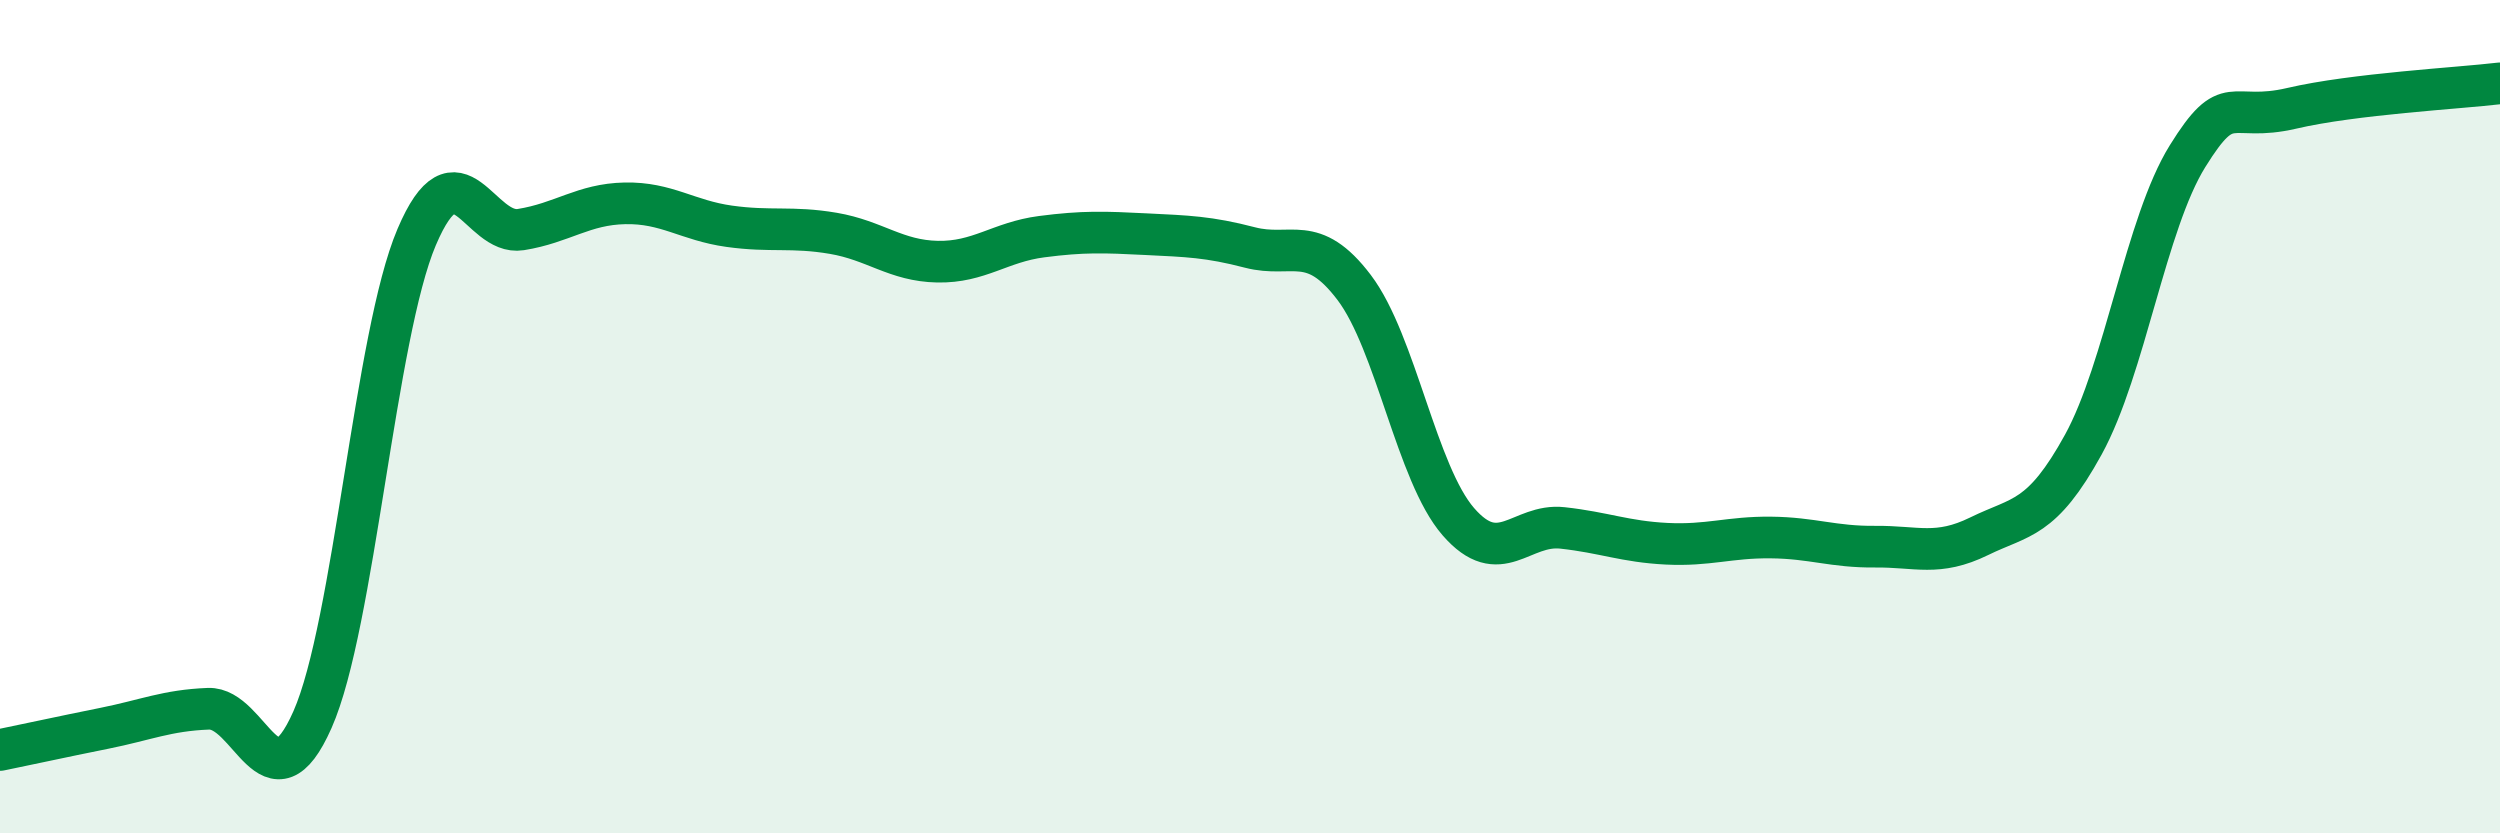 
    <svg width="60" height="20" viewBox="0 0 60 20" xmlns="http://www.w3.org/2000/svg">
      <path
        d="M 0,18 C 0.5,17.9 1.5,17.68 2.5,17.48 C 3.5,17.28 4,17.05 5,17.01 C 6,16.97 6.5,19.53 7.5,17.27 C 8.5,15.01 9,8.04 10,5.69 C 11,3.34 11.5,5.67 12.5,5.51 C 13.5,5.35 14,4.9 15,4.88 C 16,4.86 16.5,5.29 17.5,5.43 C 18.5,5.57 19,5.43 20,5.6 C 21,5.77 21.5,6.26 22.5,6.28 C 23.5,6.3 24,5.81 25,5.68 C 26,5.55 26.5,5.57 27.5,5.62 C 28.5,5.67 29,5.68 30,5.94 C 31,6.2 31.5,5.58 32.5,6.9 C 33.5,8.22 34,11.37 35,12.52 C 36,13.67 36.5,12.56 37.5,12.67 C 38.5,12.78 39,13 40,13.05 C 41,13.1 41.5,12.89 42.5,12.9 C 43.5,12.91 44,13.13 45,13.12 C 46,13.11 46.5,13.36 47.5,12.87 C 48.5,12.38 49,12.49 50,10.67 C 51,8.85 51.5,5.36 52.5,3.75 C 53.5,2.14 53.5,2.95 55,2.6 C 56.5,2.25 59,2.12 60,2L60 20L0 20Z"
        fill="#008740"
        opacity="0.1"
        stroke-linecap="round"
        stroke-linejoin="round"
      />
      <path
        d="M 0,18 C 0.5,17.9 1.5,17.68 2.5,17.48 C 3.5,17.28 4,17.05 5,17.01 C 6,16.97 6.5,19.53 7.5,17.27 C 8.5,15.01 9,8.04 10,5.69 C 11,3.34 11.5,5.67 12.5,5.51 C 13.5,5.35 14,4.9 15,4.88 C 16,4.86 16.5,5.29 17.5,5.43 C 18.5,5.57 19,5.43 20,5.6 C 21,5.77 21.5,6.26 22.5,6.28 C 23.5,6.3 24,5.81 25,5.68 C 26,5.55 26.5,5.57 27.5,5.62 C 28.5,5.67 29,5.68 30,5.94 C 31,6.2 31.5,5.58 32.5,6.9 C 33.5,8.22 34,11.37 35,12.52 C 36,13.67 36.5,12.56 37.5,12.67 C 38.5,12.78 39,13 40,13.05 C 41,13.1 41.5,12.89 42.5,12.9 C 43.5,12.91 44,13.13 45,13.12 C 46,13.11 46.5,13.36 47.5,12.87 C 48.5,12.38 49,12.49 50,10.67 C 51,8.85 51.5,5.36 52.5,3.75 C 53.5,2.14 53.5,2.95 55,2.6 C 56.5,2.25 59,2.12 60,2"
        stroke="#008740"
        stroke-width="1"
        fill="none"
        stroke-linecap="round"
        stroke-linejoin="round"
      />
    </svg>
  